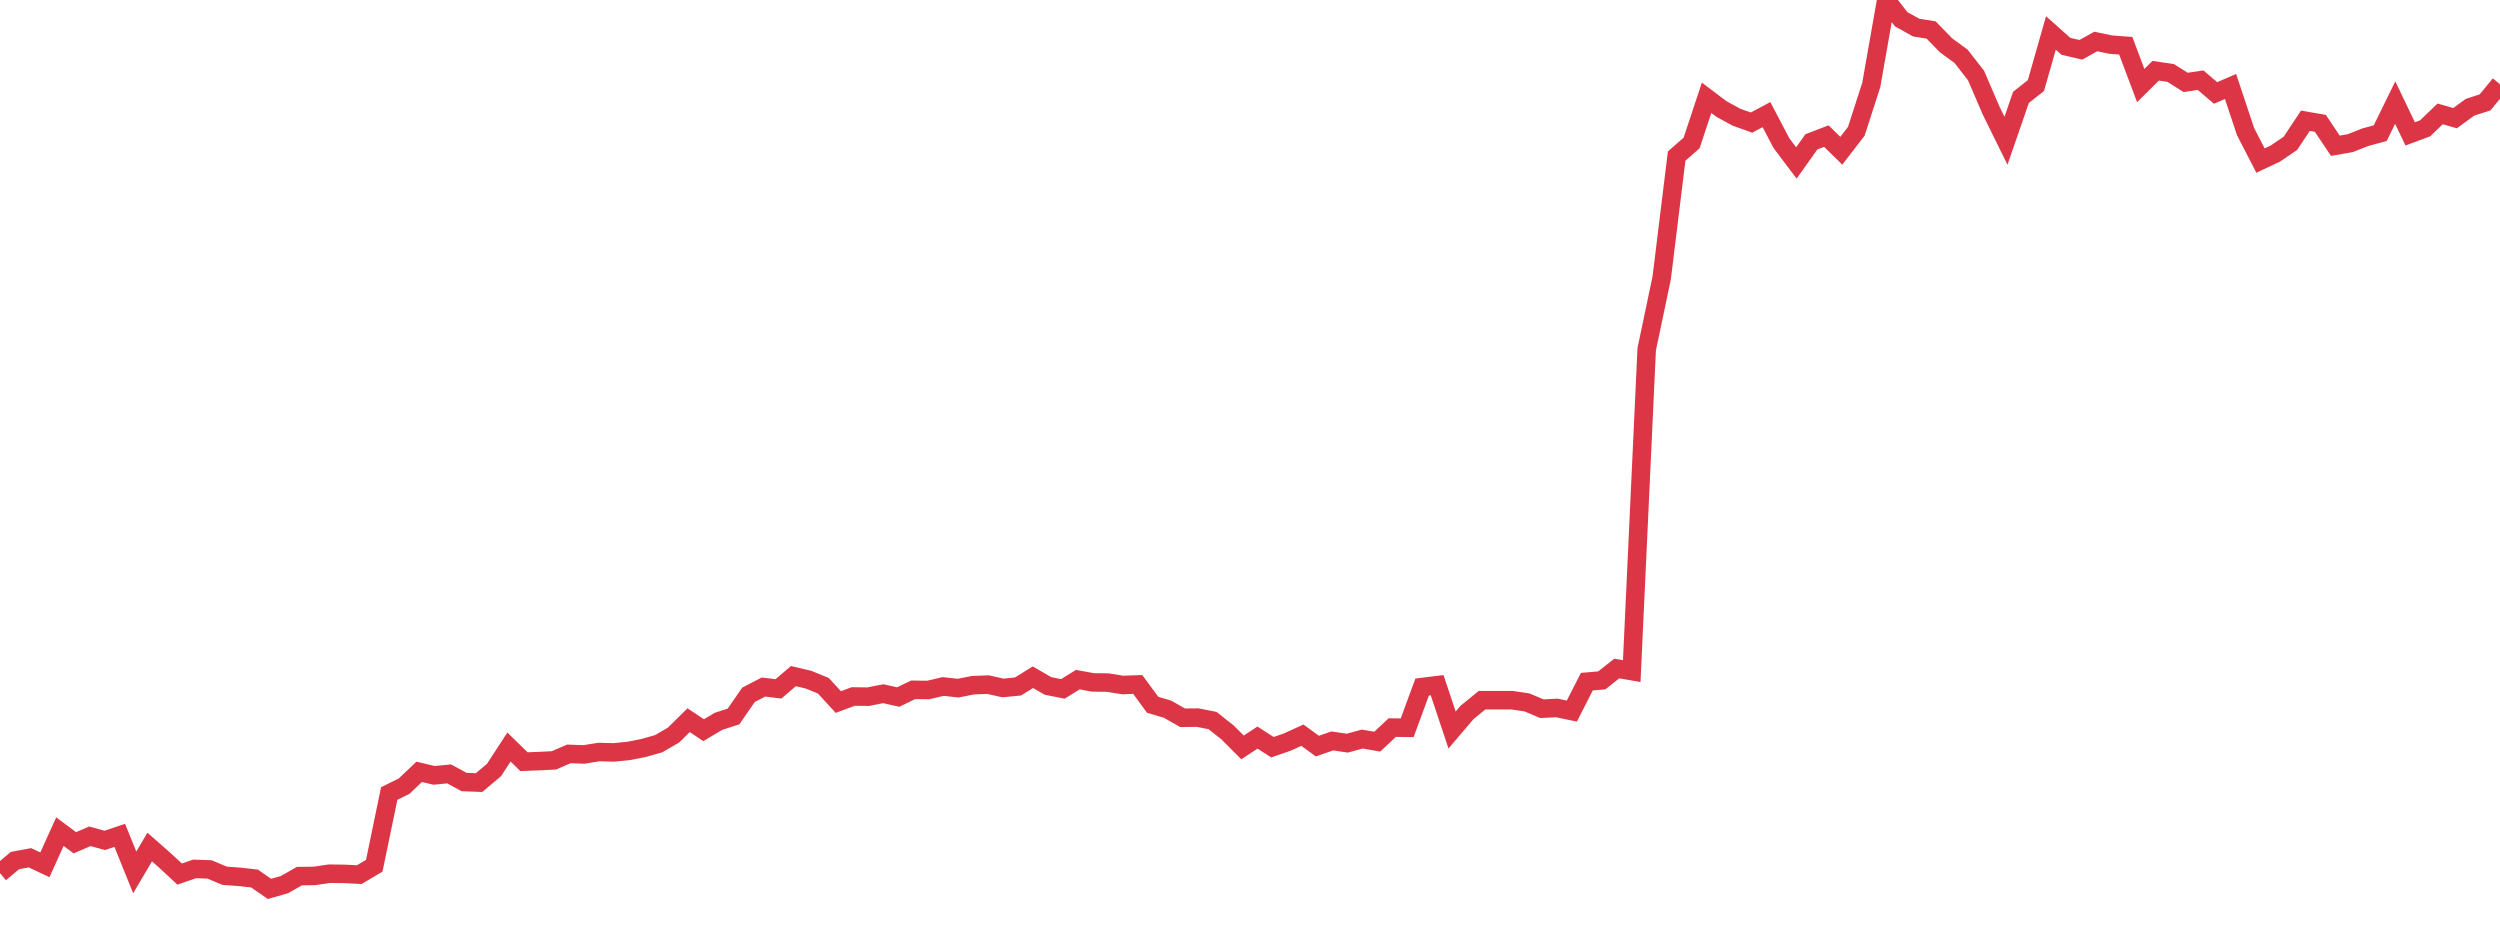 <?xml version="1.0" standalone="no"?>
<!DOCTYPE svg PUBLIC "-//W3C//DTD SVG 1.1//EN" "http://www.w3.org/Graphics/SVG/1.1/DTD/svg11.dtd">
<svg width="135" height="50" viewBox="0 0 135 50" preserveAspectRatio="none" class="sparkline" xmlns="http://www.w3.org/2000/svg"
xmlns:xlink="http://www.w3.org/1999/xlink"><path  class="sparkline--line" d="M 0 47.15 L 0 47.15 L 0.808 46.47 L 1.617 46.32 L 2.425 46.7 L 3.234 44.91 L 4.042 45.51 L 4.85 45.16 L 5.659 45.38 L 6.467 45.11 L 7.275 47.11 L 8.084 45.74 L 8.892 46.45 L 9.701 47.2 L 10.509 46.92 L 11.317 46.95 L 12.126 47.29 L 12.934 47.35 L 13.743 47.44 L 14.551 48 L 15.359 47.77 L 16.168 47.31 L 16.976 47.3 L 17.784 47.18 L 18.593 47.19 L 19.401 47.23 L 20.21 46.75 L 21.018 42.85 L 21.826 42.45 L 22.635 41.68 L 23.443 41.87 L 24.251 41.79 L 25.06 42.23 L 25.868 42.26 L 26.677 41.58 L 27.485 40.34 L 28.293 41.13 L 29.102 41.1 L 29.91 41.06 L 30.719 40.71 L 31.527 40.74 L 32.335 40.61 L 33.144 40.63 L 33.952 40.55 L 34.76 40.39 L 35.569 40.16 L 36.377 39.69 L 37.186 38.89 L 37.994 39.43 L 38.802 38.95 L 39.611 38.69 L 40.419 37.52 L 41.228 37.1 L 42.036 37.2 L 42.844 36.51 L 43.653 36.7 L 44.461 37.03 L 45.269 37.91 L 46.078 37.61 L 46.886 37.62 L 47.695 37.46 L 48.503 37.64 L 49.311 37.25 L 50.12 37.26 L 50.928 37.07 L 51.737 37.16 L 52.545 37 L 53.353 36.97 L 54.162 37.15 L 54.97 37.07 L 55.778 36.57 L 56.587 37.04 L 57.395 37.2 L 58.204 36.7 L 59.012 36.85 L 59.82 36.86 L 60.629 36.99 L 61.437 36.96 L 62.246 38.06 L 63.054 38.3 L 63.862 38.76 L 64.671 38.75 L 65.479 38.91 L 66.287 39.55 L 67.096 40.36 L 67.904 39.83 L 68.713 40.35 L 69.521 40.07 L 70.329 39.7 L 71.138 40.29 L 71.946 40.01 L 72.754 40.13 L 73.563 39.91 L 74.371 40.05 L 75.18 39.29 L 75.988 39.3 L 76.796 37.1 L 77.605 37 L 78.413 39.42 L 79.222 38.47 L 80.03 37.81 L 80.838 37.81 L 81.647 37.81 L 82.455 37.93 L 83.263 38.27 L 84.072 38.23 L 84.88 38.4 L 85.689 36.81 L 86.497 36.74 L 87.305 36.1 L 88.114 36.24 L 88.922 18.86 L 89.731 15.01 L 90.539 8.43 L 91.347 7.72 L 92.156 5.28 L 92.964 5.89 L 93.772 6.33 L 94.581 6.62 L 95.389 6.19 L 96.198 7.73 L 97.006 8.8 L 97.814 7.66 L 98.623 7.35 L 99.431 8.14 L 100.24 7.09 L 101.048 4.59 L 101.856 0 L 102.665 1.04 L 103.473 1.49 L 104.281 1.62 L 105.09 2.45 L 105.898 3.04 L 106.707 4.08 L 107.515 5.96 L 108.323 7.6 L 109.132 5.26 L 109.94 4.62 L 110.749 1.78 L 111.557 2.5 L 112.365 2.69 L 113.174 2.24 L 113.982 2.41 L 114.79 2.47 L 115.599 4.62 L 116.407 3.82 L 117.216 3.94 L 118.024 4.45 L 118.832 4.33 L 119.641 5.02 L 120.449 4.67 L 121.257 7.1 L 122.066 8.67 L 122.874 8.29 L 123.683 7.74 L 124.491 6.52 L 125.299 6.66 L 126.108 7.87 L 126.916 7.73 L 127.725 7.41 L 128.533 7.19 L 129.341 5.54 L 130.15 7.23 L 130.958 6.93 L 131.766 6.15 L 132.575 6.38 L 133.383 5.79 L 134.192 5.53 L 135 4.55" fill="none" stroke-width="1" stroke="#dc3545"></path></svg>